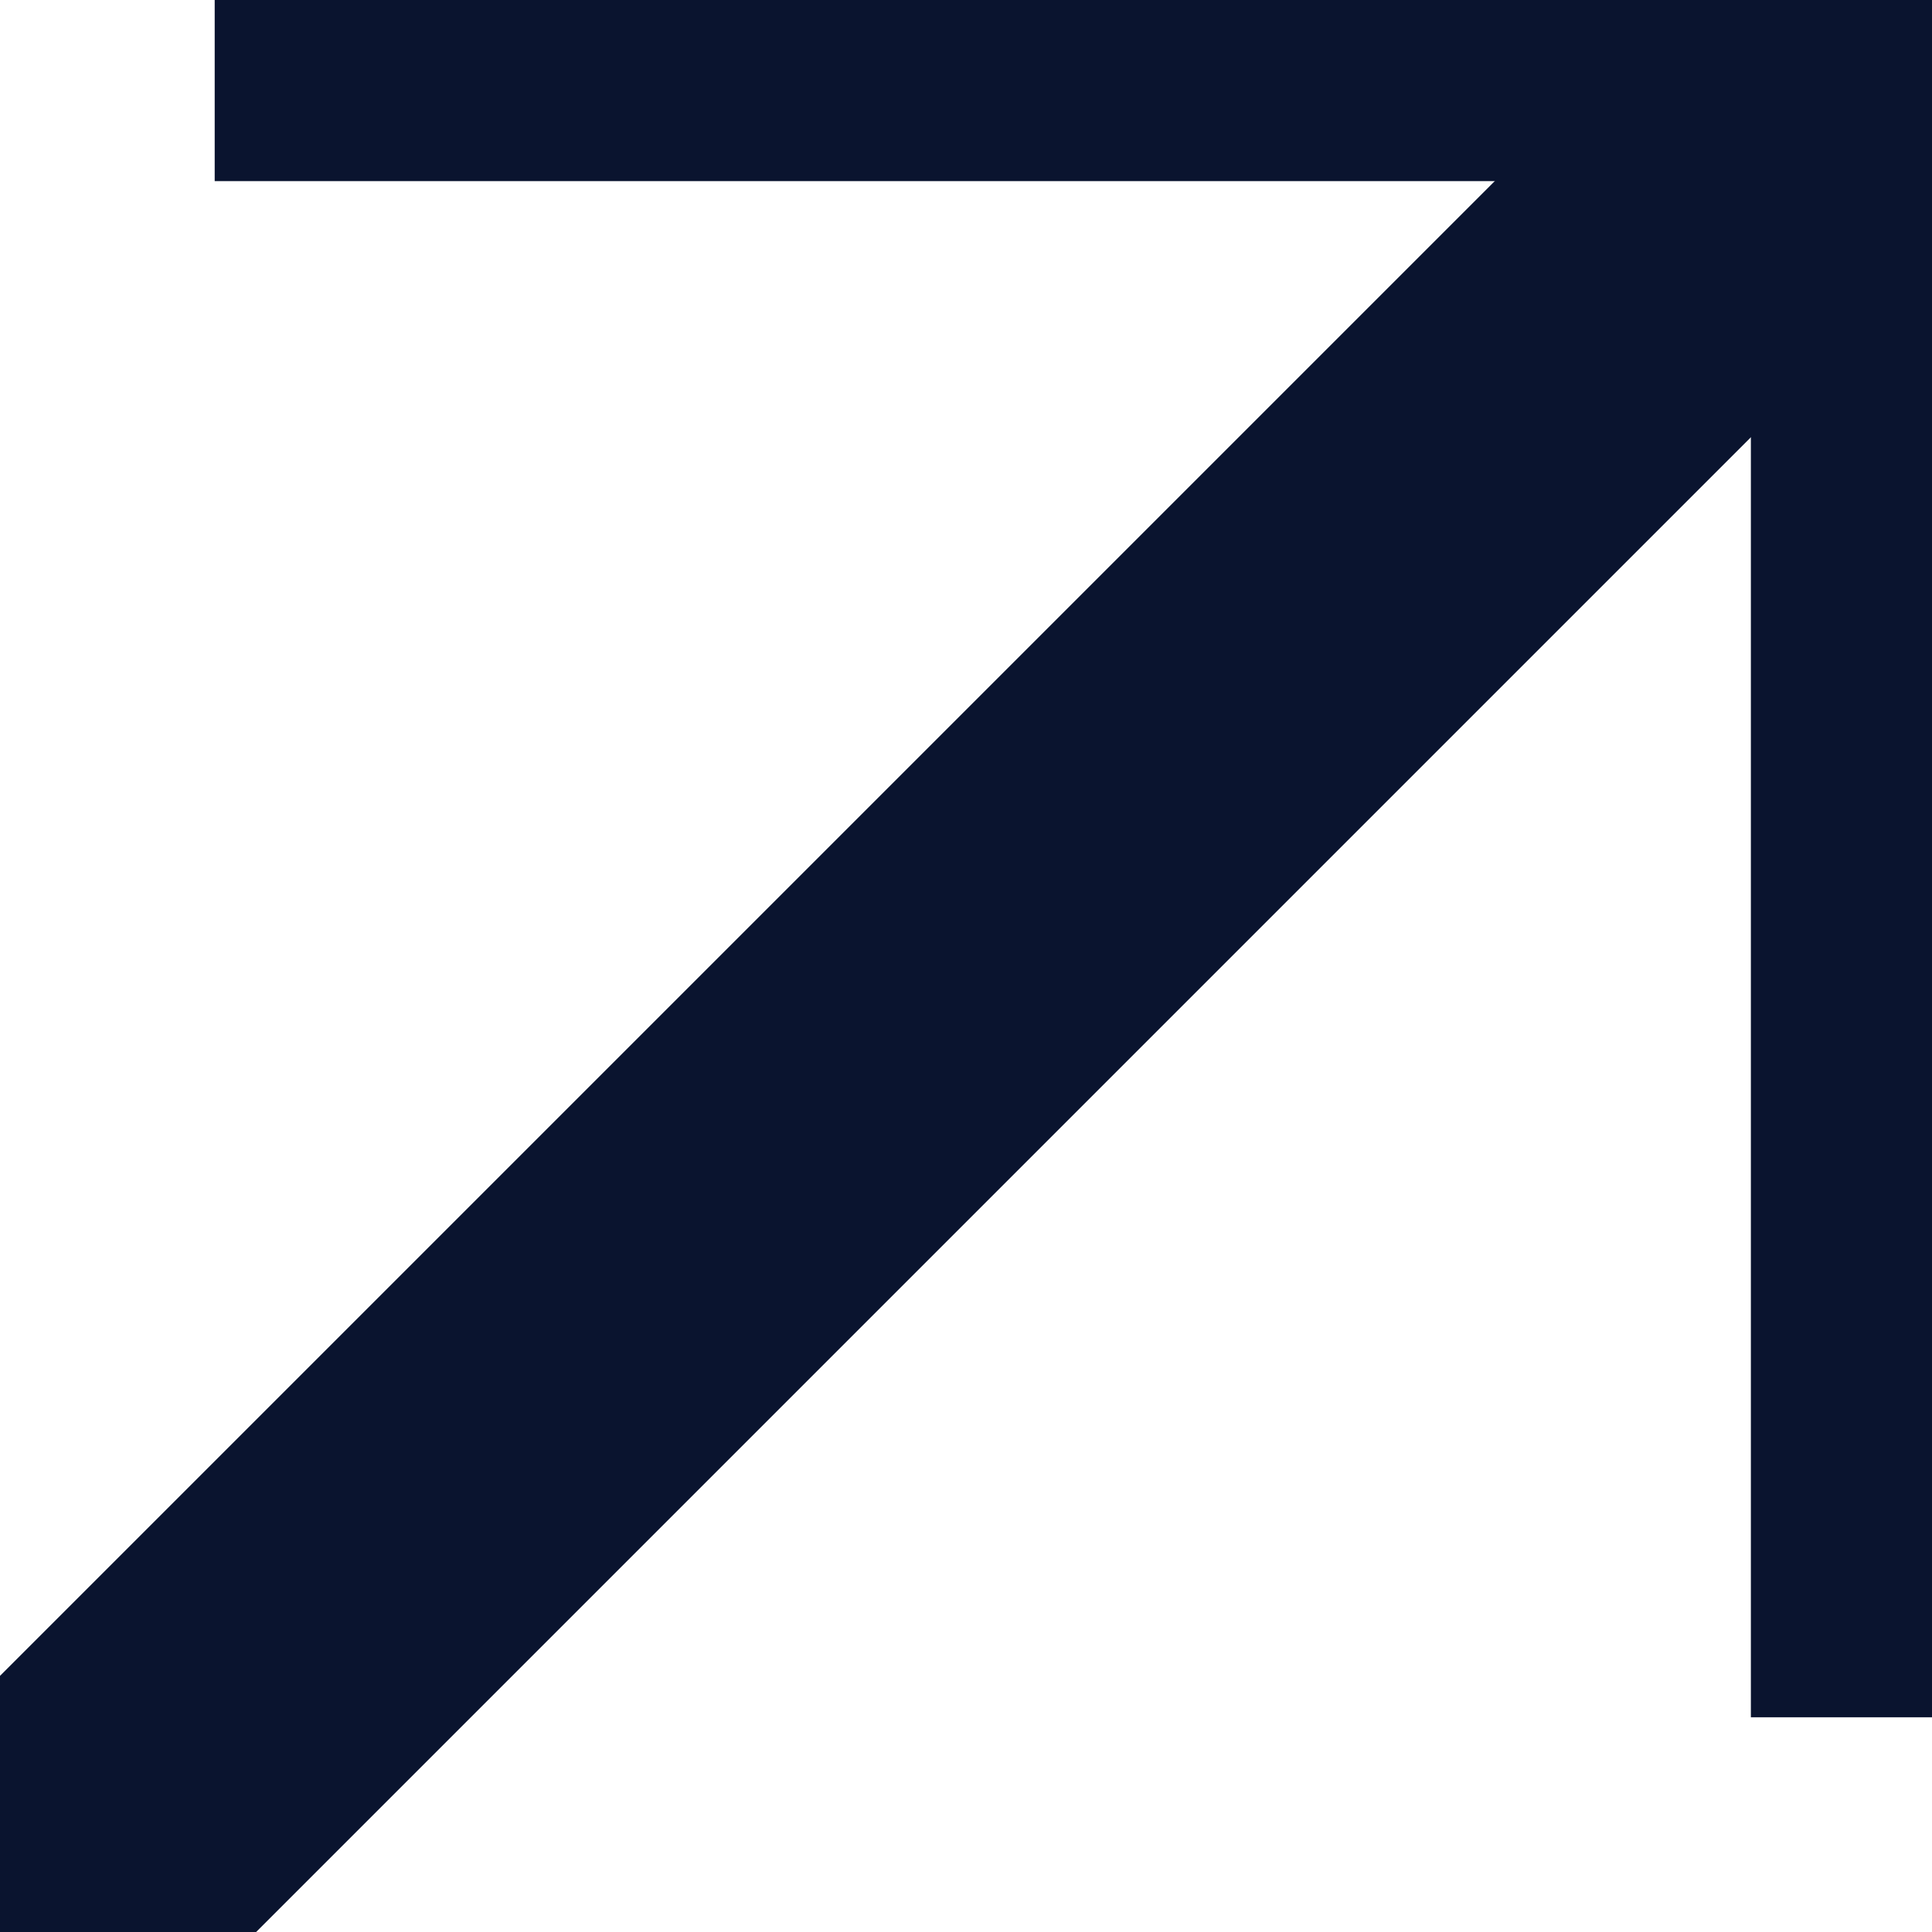 <svg width="16" height="16" viewBox="0 0 16 16" fill="none" xmlns="http://www.w3.org/2000/svg">
<path d="M1.778 0L16 0V14.222" stroke="#0A142F" stroke-width="3"/>
<path d="M16 0L0 16" stroke="#0A142F" stroke-width="3"/>
</svg>